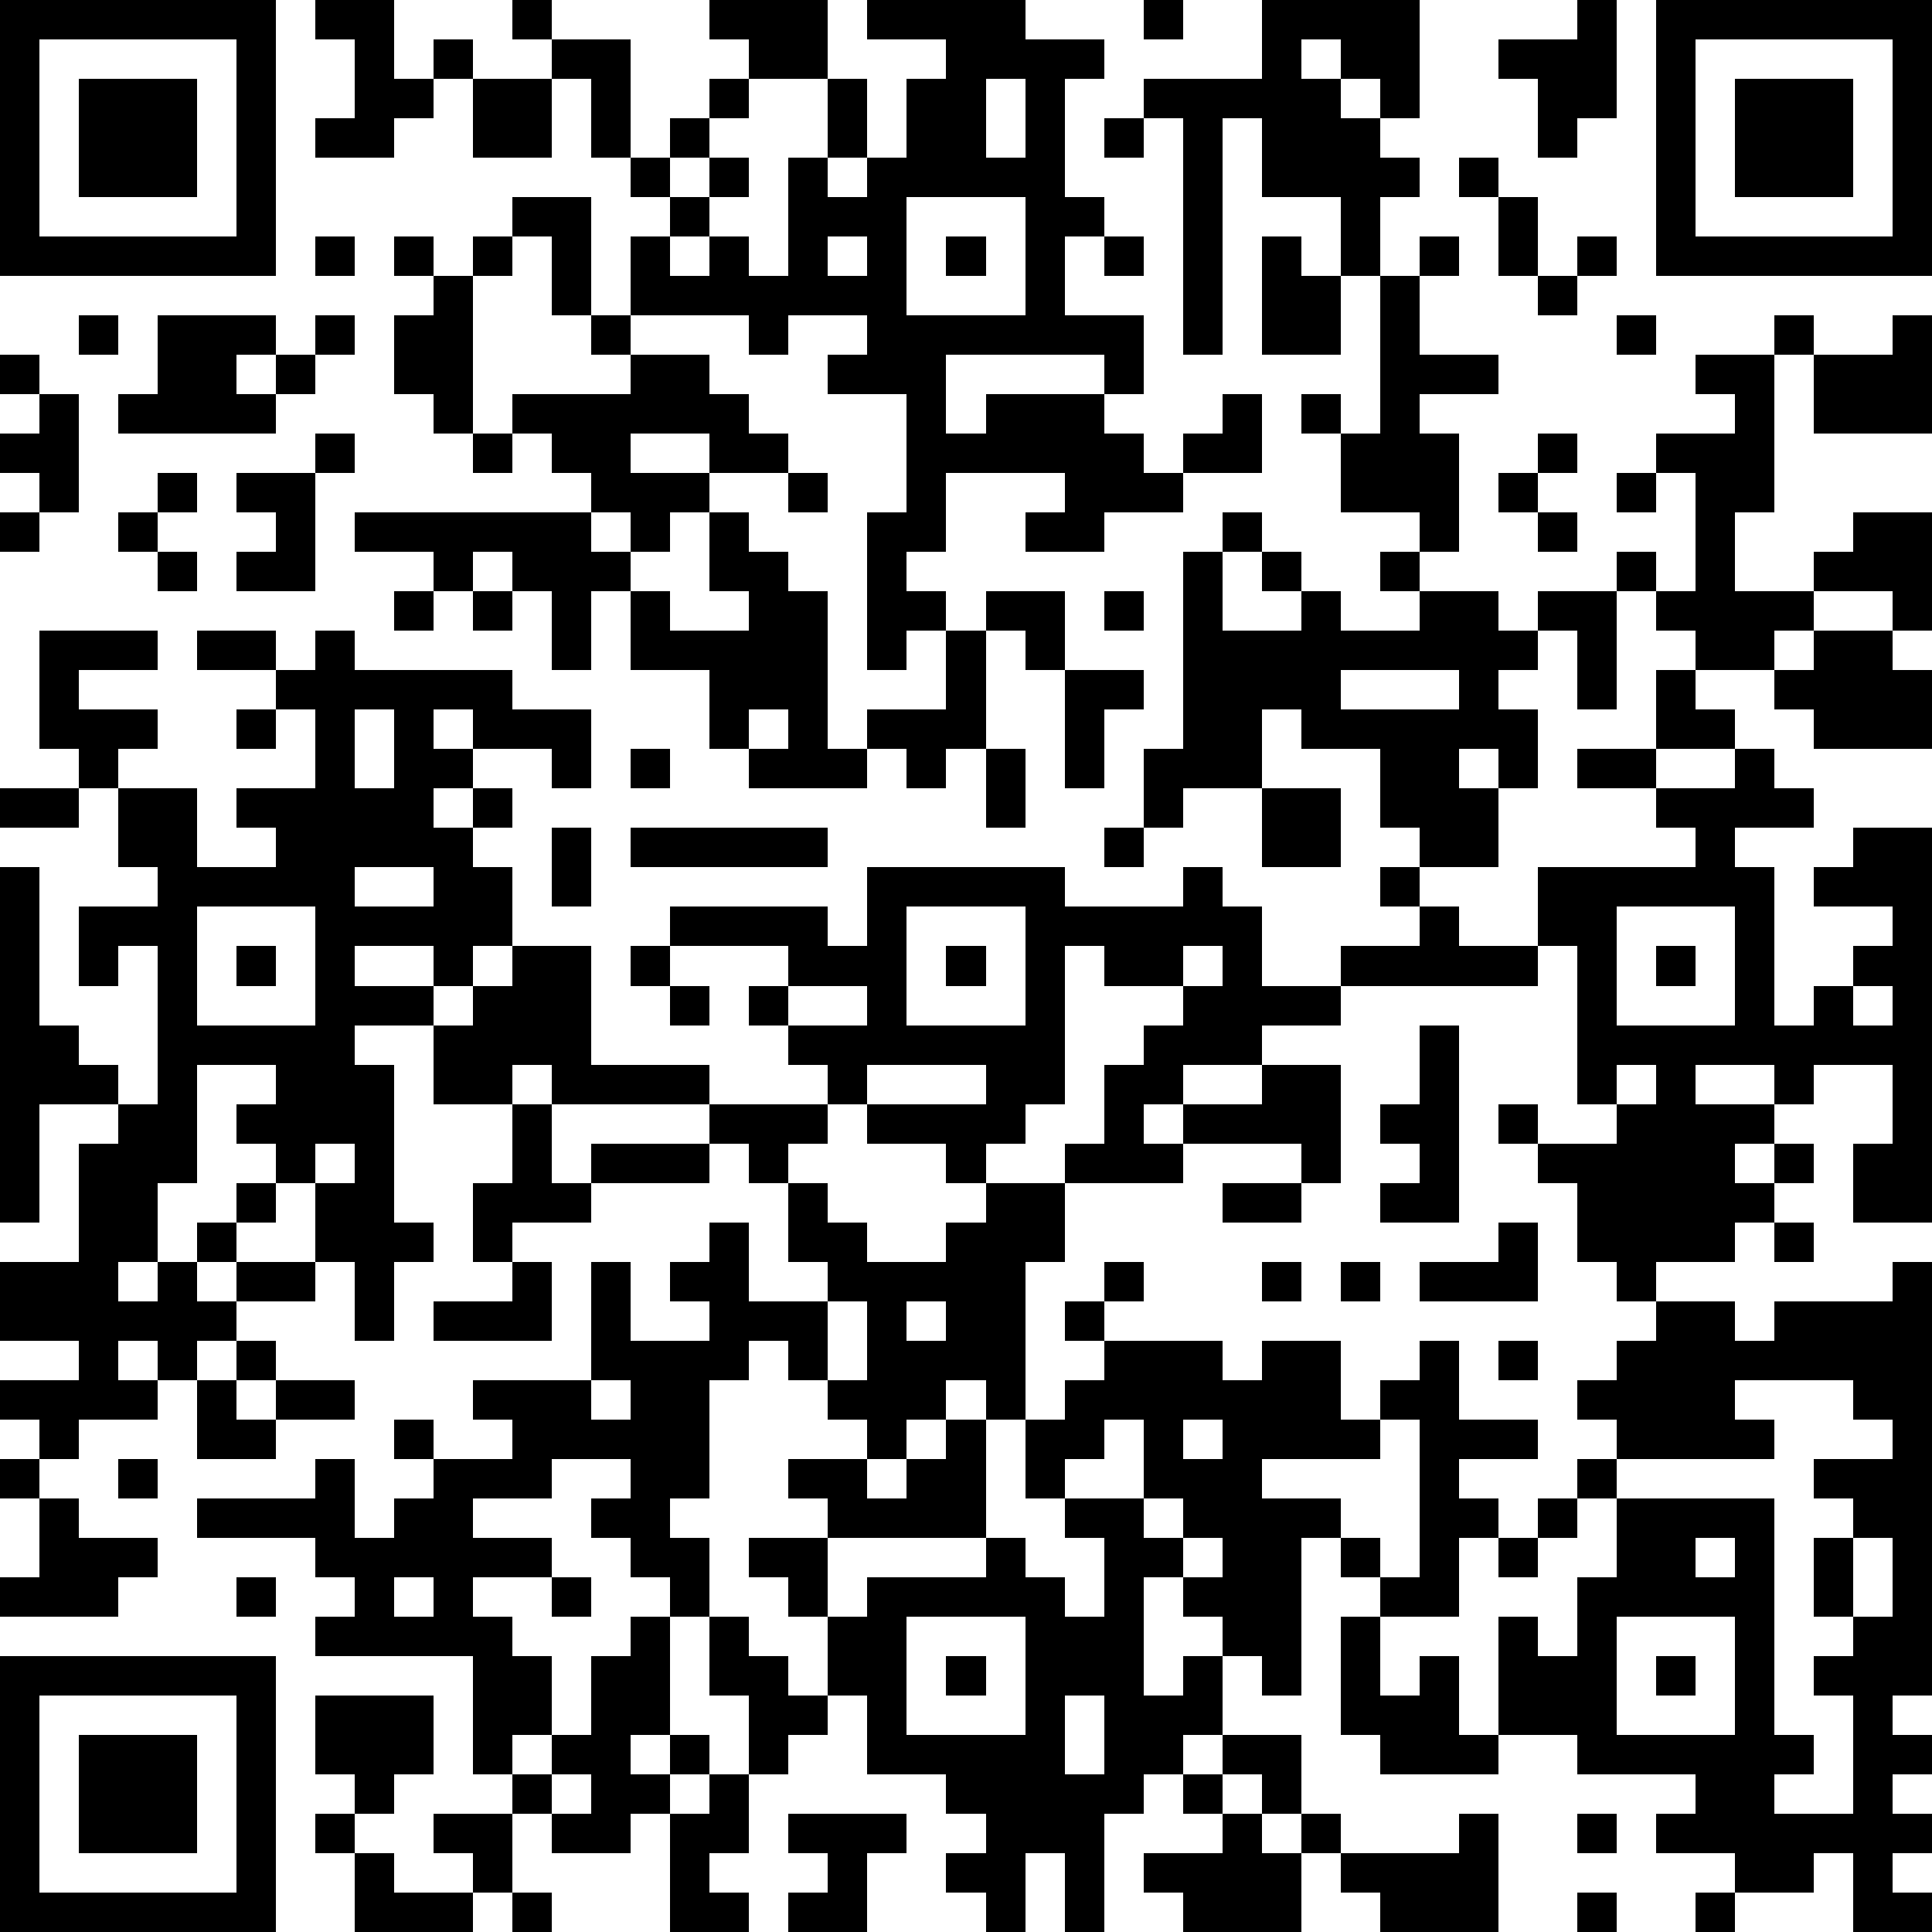 <?xml version="1.0" standalone="yes"?><svg version="1.1" xmlns="http://www.w3.org/2000/svg" xmlns:xlink="http://www.w3.org/1999/xlink" xmlns:ev="http://www.w3.org/2001/xml-events" width="196" height="196" shape-rendering="crispEdges"><path d="M0 0h7v7h-7zM8 0h2v2h1v-1h1v1h-1v1h-1v1h-2v-1h1v-2h-1zM13 0h1v1h-1zM18 0h3v2h-2v-1h-1zM22 0h4v1h2v1h-1v3h1v1h-1v2h2v2h-1v-1h-4v2h1v-1h3v1h1v1h1v-1h1v-1h1v2h-2v1h-2v1h-2v-1h1v-1h-3v2h-1v1h1v1h-1v1h-1v-4h1v-3h-2v-1h1v-1h-2v1h-1v-1h-3v-2h1v-1h-1v-1h-1v-2h-1v-1h2v3h1v-1h1v-1h1v1h-1v1h-1v1h1v-1h1v1h-1v1h-1v1h1v-1h1v1h1v-3h1v-2h1v2h-1v1h1v-1h1v-2h1v-1h-2zM29 0h1v1h-1zM32 0h4v3h-1v-1h-1v-1h-1v1h1v1h1v1h1v1h-1v2h-1v-2h-2v-2h-1v6h-1v-6h-1v-1h3zM40 0h1v3h-1v1h-1v-2h-1v-1h2zM42 0h7v7h-7zM1 1v5h5v-5zM43 1v5h5v-5zM2 2h3v3h-3zM12 2h2v2h-2zM25 2v2h1v-2zM44 2h3v3h-3zM28 3h1v1h-1zM37 4h1v1h-1zM13 5h2v3h-1v-2h-1zM23 5v3h3v-3zM38 5h1v2h-1zM8 6h1v1h-1zM10 6h1v1h-1zM12 6h1v1h-1zM21 6v1h1v-1zM24 6h1v1h-1zM28 6h1v1h-1zM32 6h1v1h1v2h-2zM36 6h1v1h-1zM40 6h1v1h-1zM11 7h1v4h-1v-1h-1v-2h1zM35 7h1v2h2v1h-2v1h1v3h-1v-1h-2v-2h-1v-1h1v1h1zM39 7h1v1h-1zM2 8h1v1h-1zM4 8h3v1h-1v1h1v-1h1v-1h1v1h-1v1h-1v1h-4v-1h1zM15 8h1v1h-1zM41 8h1v1h-1zM45 8h1v1h-1zM48 8h1v3h-3v-2h2zM0 9h1v1h-1zM16 9h2v1h1v1h1v1h-2v-1h-2v1h2v1h-1v1h-1v-1h-1v-1h-1v-1h-1v-1h3zM43 9h2v4h-1v2h2v-1h1v-1h2v3h-1v-1h-2v1h-1v1h-2v-1h-1v-1h-1v-1h1v1h1v-3h-1v-1h2v-1h-1zM1 10h1v3h-1v-1h-1v-1h1zM8 11h1v1h-1zM12 11h1v1h-1zM39 11h1v1h-1zM4 12h1v1h-1zM6 12h2v3h-2v-1h1v-1h-1zM20 12h1v1h-1zM38 12h1v1h-1zM41 12h1v1h-1zM0 13h1v1h-1zM3 13h1v1h-1zM9 13h6v1h1v1h-1v2h-1v-2h-1v-1h-1v1h-1v-1h-2zM18 13h1v1h1v1h1v4h1v-1h2v-2h1v-1h2v2h-1v-1h-1v3h-1v1h-1v-1h-1v1h-3v-1h-1v-2h-2v-2h1v1h2v-1h-1zM31 13h1v1h-1zM39 13h1v1h-1zM4 14h1v1h-1zM30 14h1v2h2v-1h-1v-1h1v1h1v1h2v-1h-1v-1h1v1h2v1h1v-1h2v3h-1v-2h-1v1h-1v1h1v2h-1v-1h-1v1h1v2h-2v-1h-1v-2h-2v-1h-1v2h-2v1h-1v-2h1zM10 15h1v1h-1zM12 15h1v1h-1zM28 15h1v1h-1zM1 16h3v1h-2v1h2v1h-1v1h-1v-1h-1zM5 16h2v1h-2zM8 16h1v1h4v1h2v2h-1v-1h-2v-1h-1v1h1v1h-1v1h1v-1h1v1h-1v1h1v2h-1v1h-1v-1h-2v1h2v1h-2v1h1v4h1v1h-1v2h-1v-2h-1v-2h-1v-1h-1v-1h1v-1h-2v3h-1v2h-1v1h1v-1h1v-1h1v-1h1v1h-1v1h-1v1h1v-1h2v1h-2v1h-1v1h-1v-1h-1v1h1v1h-2v1h-1v-1h-1v-1h2v-1h-2v-2h2v-3h1v-1h-2v3h-1v-9h1v4h1v1h1v1h1v-4h-1v1h-1v-2h2v-1h-1v-2h2v2h2v-1h-1v-1h2v-2h-1v-1h1zM46 16h2v1h1v2h-3v-1h-1v-1h1zM27 17h2v1h-1v2h-1zM34 17v1h3v-1zM42 17h1v1h1v1h-2zM6 18h1v1h-1zM9 18v2h1v-2zM19 18v1h1v-1zM16 19h1v1h-1zM25 19h1v2h-1zM40 19h2v1h-2zM44 19h1v1h1v1h-2v1h1v4h1v-1h1v-1h1v-1h-2v-1h1v-1h2v10h-2v-2h1v-2h-2v1h-1v-1h-2v1h2v1h-1v1h1v-1h1v1h-1v1h-1v1h-2v1h-1v-1h-1v-2h-1v-1h-1v-1h1v1h2v-1h-1v-4h-1v-2h4v-1h-1v-1h2zM0 20h2v1h-2zM32 20h2v2h-2zM14 21h1v2h-1zM16 21h5v1h-5zM28 21h1v1h-1zM9 22v1h2v-1zM22 22h5v1h3v-1h1v1h1v2h2v-1h2v-1h-1v-1h1v1h1v1h2v1h-5v1h-2v1h-2v1h-1v1h1v-1h2v-1h2v3h-1v-1h-3v1h-3v-1h1v-2h1v-1h1v-1h-2v-1h-1v4h-1v1h-1v1h-1v-1h-2v-1h-1v-1h-1v-1h-1v-1h1v-1h-3v-1h4v1h1zM5 23v3h3v-3zM23 23v3h3v-3zM41 23v3h3v-3zM6 24h1v1h-1zM13 24h2v3h3v1h-4v-1h-1v1h-2v-2h1v-1h1zM16 24h1v1h-1zM24 24h1v1h-1zM30 24v1h1v-1zM42 24h1v1h-1zM17 25h1v1h-1zM20 25v1h2v-1zM47 25v1h1v-1zM36 26h1v5h-2v-1h1v-1h-1v-1h1zM22 27v1h3v-1zM41 27v1h1v-1zM13 28h1v2h1v-1h3v-1h3v1h-1v1h-1v-1h-1v1h-3v1h-2v1h-1v-2h1zM8 29v1h1v-1zM20 30h1v1h1v1h2v-1h1v-1h2v2h-1v4h-1v-1h-1v1h-1v1h-1v-1h-1v-1h-1v-1h-1v1h-1v3h-1v1h1v2h-1v-1h-1v-1h-1v-1h1v-1h-2v1h-2v1h2v1h-2v1h1v1h1v2h-1v1h-1v-3h-4v-1h1v-1h-1v-1h-3v-1h3v-1h1v2h1v-1h1v-1h-1v-1h1v1h2v-1h-1v-1h3v-3h1v2h2v-1h-1v-1h1v-1h1v2h2v-1h-1zM31 30h2v1h-2zM38 31h1v2h-3v-1h2zM45 31h1v1h-1zM13 32h1v2h-3v-1h2zM28 32h1v1h-1zM32 32h1v1h-1zM34 32h1v1h-1zM48 32h1v11h-1v1h1v1h-1v1h1v1h-1v1h1v1h-2v-2h-1v1h-2v-1h-2v-1h1v-1h-3v-1h-2v-3h1v1h1v-2h1v-2h-1v-1h1v-1h-1v-1h1v-1h1v-1h2v1h1v-1h3zM21 33v2h1v-2zM23 33v1h1v-1zM27 33h1v1h-1zM6 34h1v1h-1zM28 34h3v1h1v-1h2v2h1v-1h1v-1h1v2h2v1h-2v1h1v1h-1v2h-2v-1h-1v-1h-1v4h-1v-1h-1v-1h-1v-1h-1v3h1v-1h1v2h-1v1h-1v1h-1v3h-1v-2h-1v2h-1v-1h-1v-1h1v-1h-1v-1h-2v-2h-1v-2h-1v-1h-1v-1h2v-1h-1v-1h2v1h1v-1h1v-1h1v3h-4v2h1v-1h3v-1h1v1h1v1h1v-2h-1v-1h-1v-2h1v-1h1zM38 34h1v1h-1zM5 35h1v1h1v-1h2v1h-2v1h-2zM15 35v1h1v-1zM44 35v1h1v1h-4v1h4v6h1v1h-1v1h2v-3h-1v-1h1v-1h-1v-2h1v-1h-1v-1h2v-1h-1v-1zM28 36v1h-1v1h2v-2zM30 36v1h1v-1zM35 36v1h-3v1h2v1h1v1h1v-4zM0 37h1v1h-1zM3 37h1v1h-1zM1 38h1v1h2v1h-1v1h-3v-1h1zM29 38v1h1v-1zM39 38h1v1h-1zM30 39v1h1v-1zM38 39h1v1h-1zM43 39v1h1v-1zM47 39v2h1v-2zM6 40h1v1h-1zM10 40v1h1v-1zM14 40h1v1h-1zM16 41h1v3h-1v1h1v-1h1v1h-1v1h-1v1h-2v-1h-1v-1h1v-1h1v-2h1zM18 41h1v1h1v1h1v1h-1v1h-1v-2h-1zM23 41v3h3v-3zM34 41h1v2h1v-1h1v2h1v1h-3v-1h-1zM41 41v3h3v-3zM0 42h7v7h-7zM24 42h1v1h-1zM42 42h1v1h-1zM1 43v5h5v-5zM8 43h3v2h-1v1h-1v-1h-1zM27 43v2h1v-2zM2 44h3v3h-3zM31 44h2v2h-1v-1h-1zM14 45v1h1v-1zM18 45h1v2h-1v1h1v1h-2v-3h1zM30 45h1v1h-1zM8 46h1v1h-1zM11 46h2v2h-1v-1h-1zM20 46h3v1h-1v2h-2v-1h1v-1h-1zM31 46h1v1h1v-1h1v1h-1v2h-3v-1h-1v-1h2zM37 46h1v3h-3v-1h-1v-1h3zM40 46h1v1h-1zM9 47h1v1h2v1h-3zM13 48h1v1h-1zM40 48h1v1h-1zM43 48h1v1h-1z" style="fill:#000" transform="translate(0,0) scale(4)"/></svg>